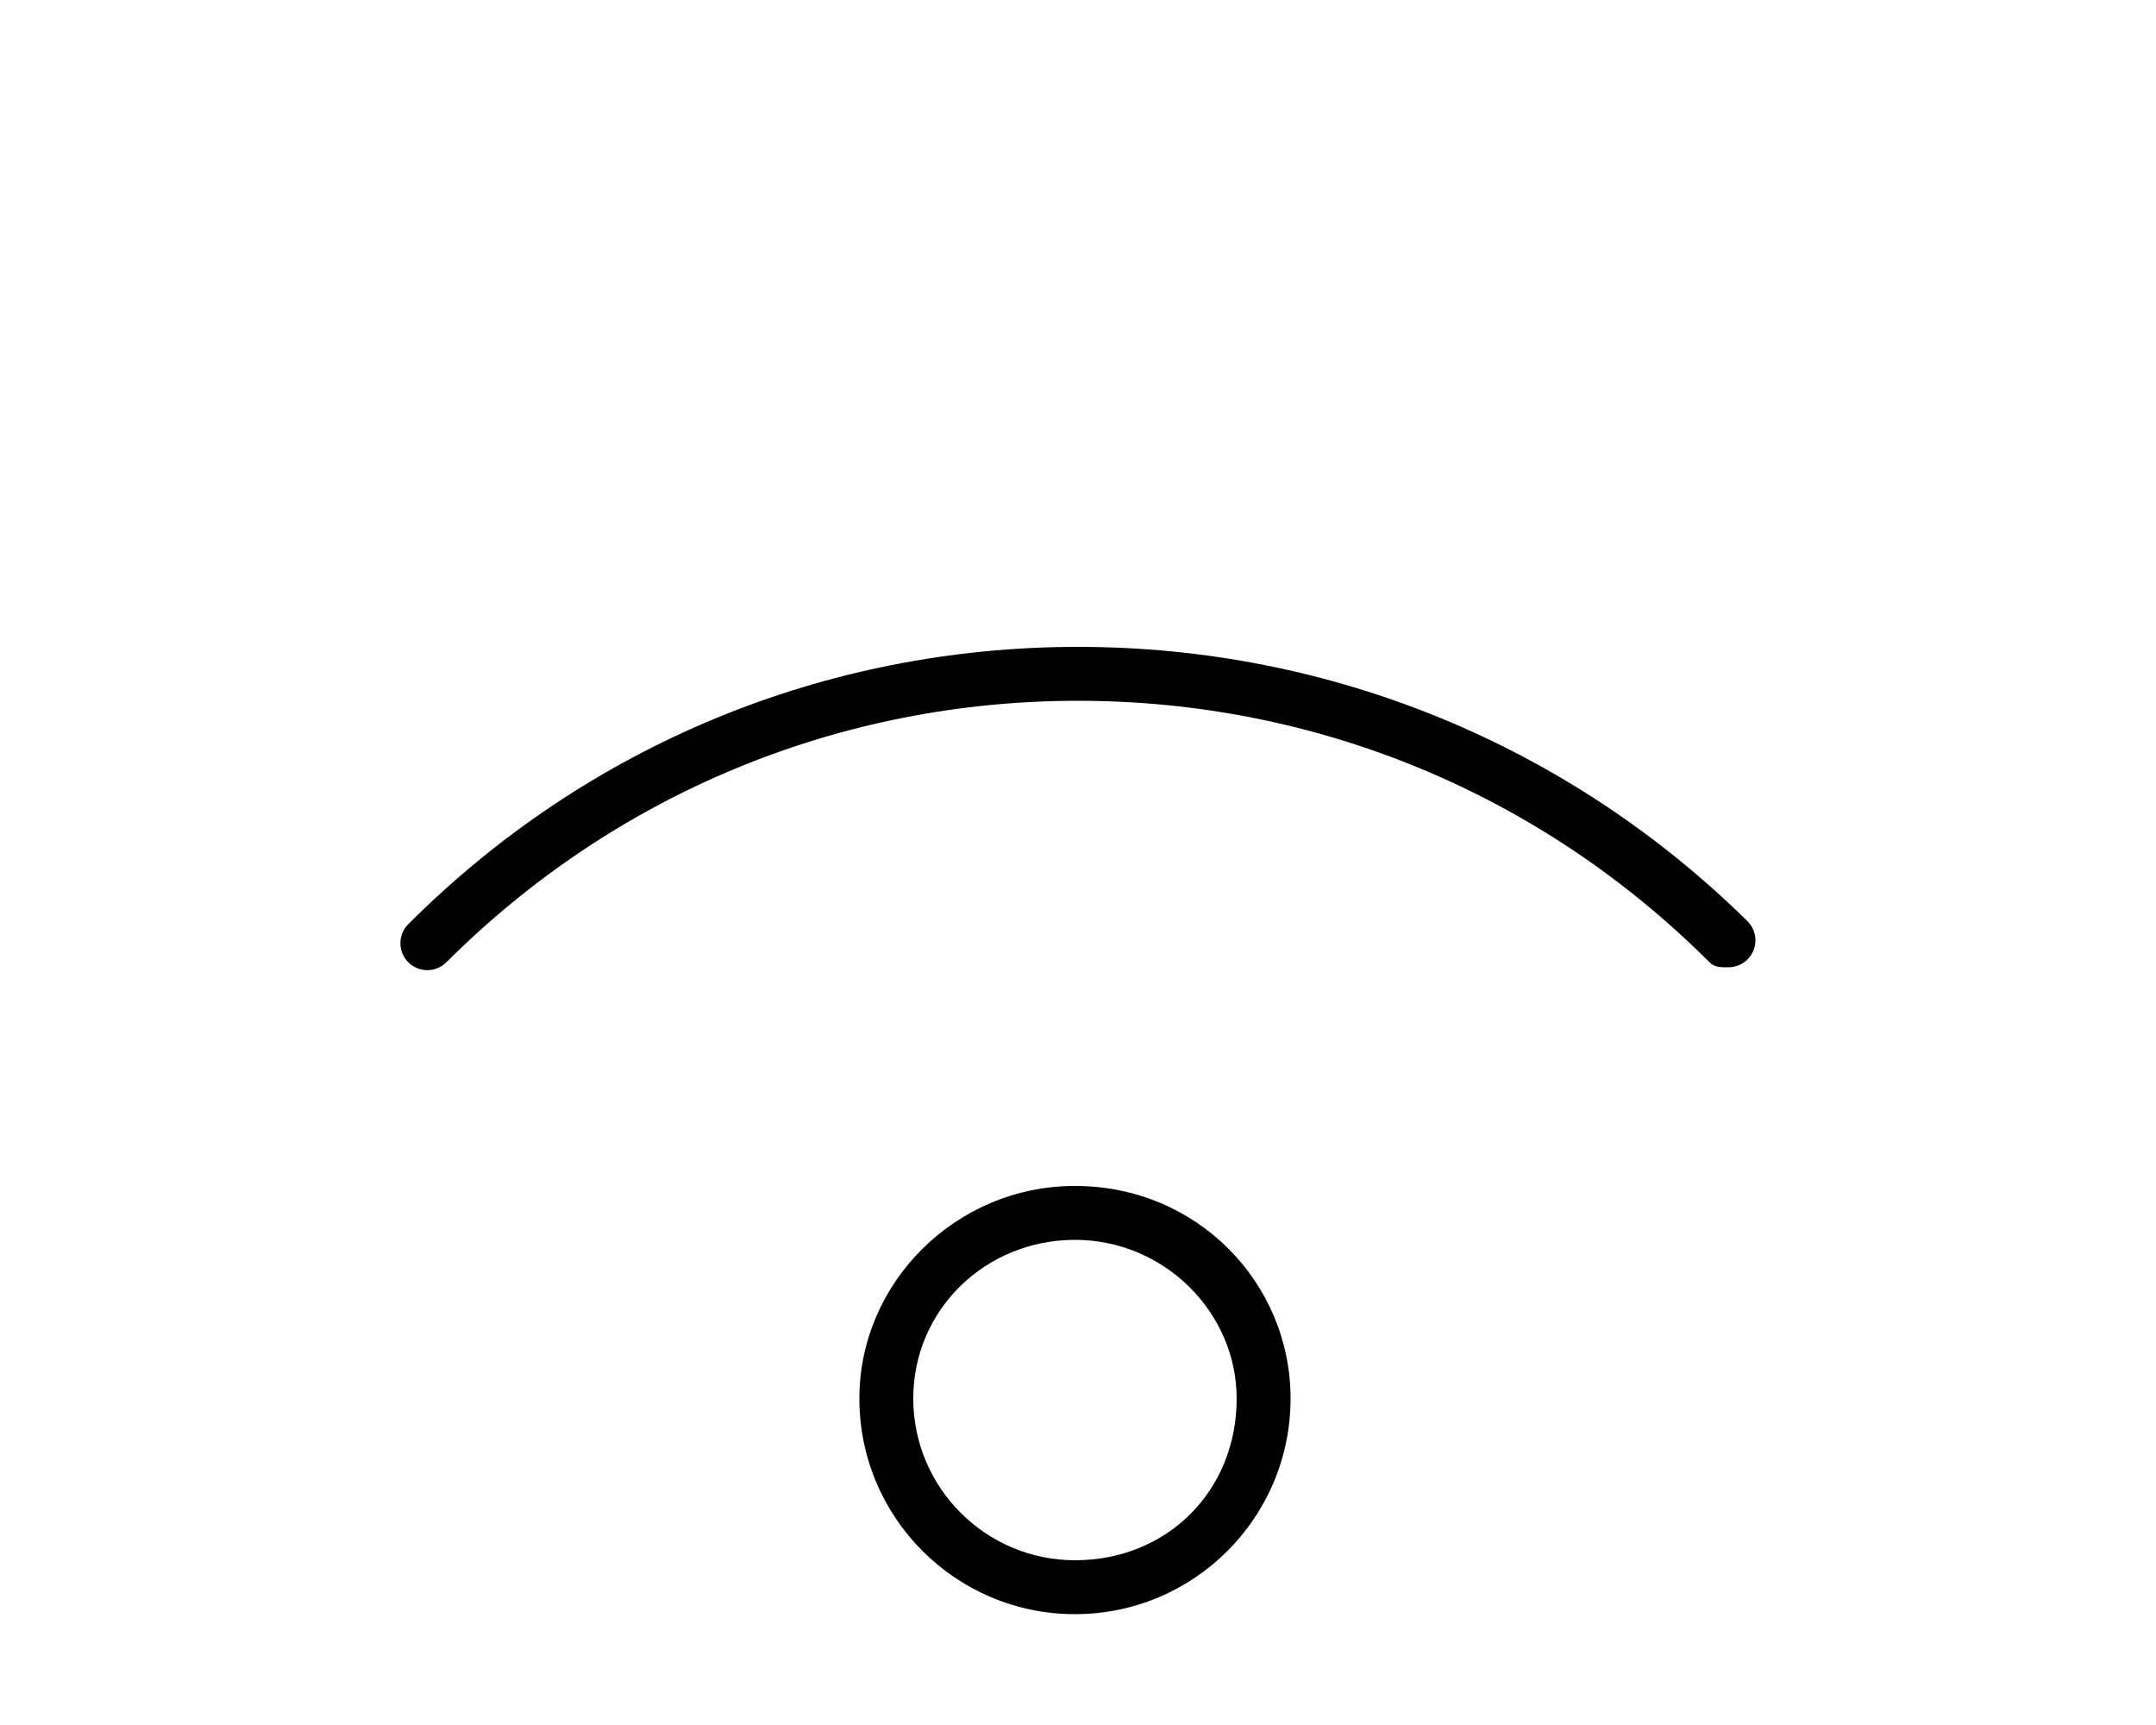 <svg xmlns="http://www.w3.org/2000/svg" viewBox="0 0 640 512"><!--! Font Awesome Pro 6.2.0 by @fontawesome - https://fontawesome.com License - https://fontawesome.com/license (Commercial License) Copyright 2022 Fonticons, Inc. --><path d="M319.1 352c-35.34 0-64 28.66-64 63.1c0 35.34 28.66 64 64 64s64-28.66 64-64C383.1 380.7 355.3 352 319.1 352zM319.1 463.1c-26.47 0-48-21.53-48-48c0-26.47 21.54-47.1 48.01-47.1s47.99 21.53 47.99 47.1C367.1 442.5 346.5 463.1 319.1 463.1zM320 192C244.9 192 174.3 221.2 121.2 274.3c-3.125 3.124-3.125 8.188 0 11.31c3.125 3.125 8.188 3.125 11.31 0C182.6 235.6 249.2 208 320 208s137.4 27.58 187.5 77.65C509 287.2 511.1 287.1 513.1 287.1s4.094-.781 5.656-2.345c3.125-3.124 3.125-8.188 0-11.31C465.7 221.2 395.1 192 320 192z"/></svg>